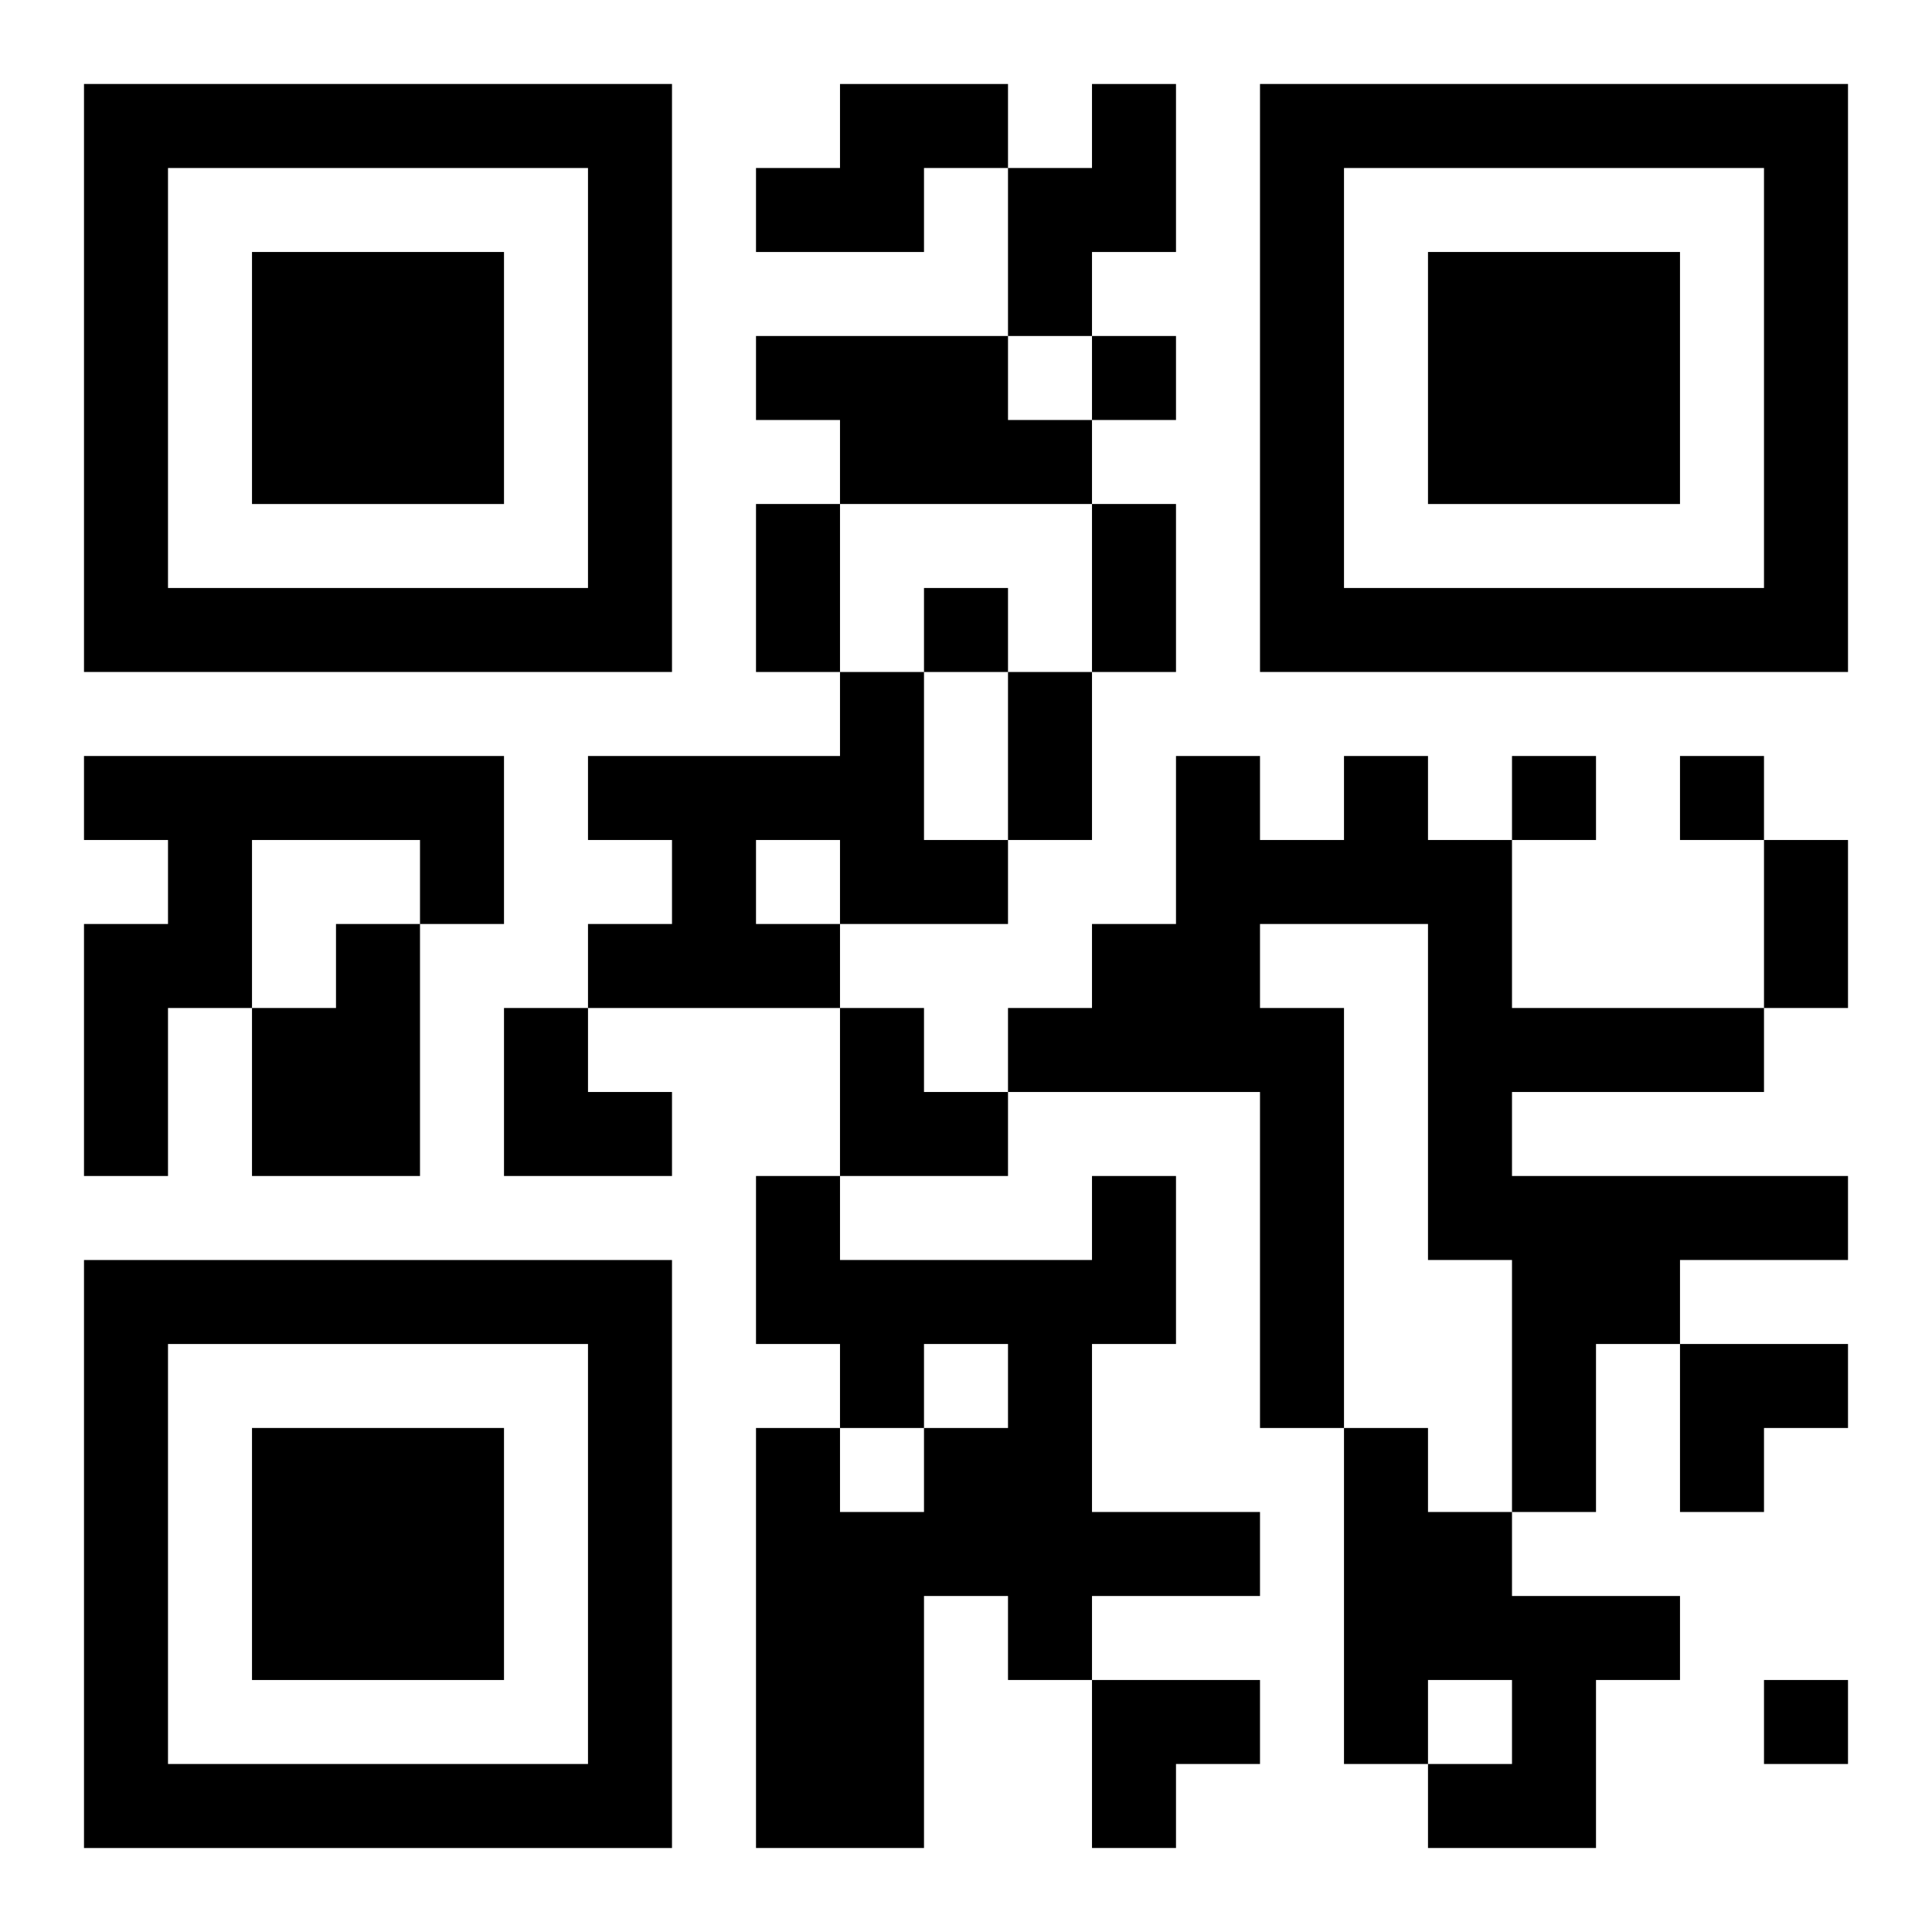 <?xml version="1.0" encoding="UTF-8"?>
<svg width="250" height="250" baseProfile="full" version="1.1" viewBox="-1 -1 23 23" xmlns="http://www.w3.org/2000/svg" xmlns:xlink="http://www.w3.org/1999/xlink"><symbol id="a"><path d="m0 7v7h7v-7h-7zm1 1h5v5h-5v-5zm1 1v3h3v-3h-3z"/></symbol><use y="-7" xlink:href="#a"/><use y="7" xlink:href="#a"/><use x="14" y="-7" xlink:href="#a"/><path d="m9 0h2v1h-1v1h-2v-1h1v-1m3 0h1v2h-1v1h-1v-2h1v-1m-4 3h3v1h1v1h-3v-1h-1v-1m1 4h1v2h1v1h-2v1h-3v-1h1v-1h-1v-1h3v-1m-1 2v1h1v-1h-1m-8-1h5v2h-1v-1h-2v2h-1v2h-1v-3h1v-1h-1v-1m15 0h1v1h1v2h3v1h-3v1h4v1h-2v1h-1v2h-1v-3h-1v-4h-2v1h1v5h-1v-4h-3v-1h1v-1h1v-2h1v1h1v-1m-12 2h1v3h-2v-2h1v-1m9 3h1v2h-1v2h2v1h-2v1h-1v-1h-1v3h-2v-5h1v1h1v-1h1v-1h-1v1h-1v-1h-1v-2h1v1h3v-1m3 3h1v1h1v1h2v1h-1v2h-2v-1h1v-1h-1v1h-1v-4m-3-13v1h1v-1h-1m-2 3v1h1v-1h-1m7 2v1h1v-1h-1m2 0v1h1v-1h-1m1 11v1h1v-1h-1m-12-14h1v2h-1v-2m4 0h1v2h-1v-2m-1 2h1v2h-1v-2m9 2h1v2h-1v-2m-15 2h1v1h1v1h-2zm4 0h1v1h1v1h-2zm10 4h2v1h-1v1h-1zm-7 4h2v1h-1v1h-1z"/></svg>
